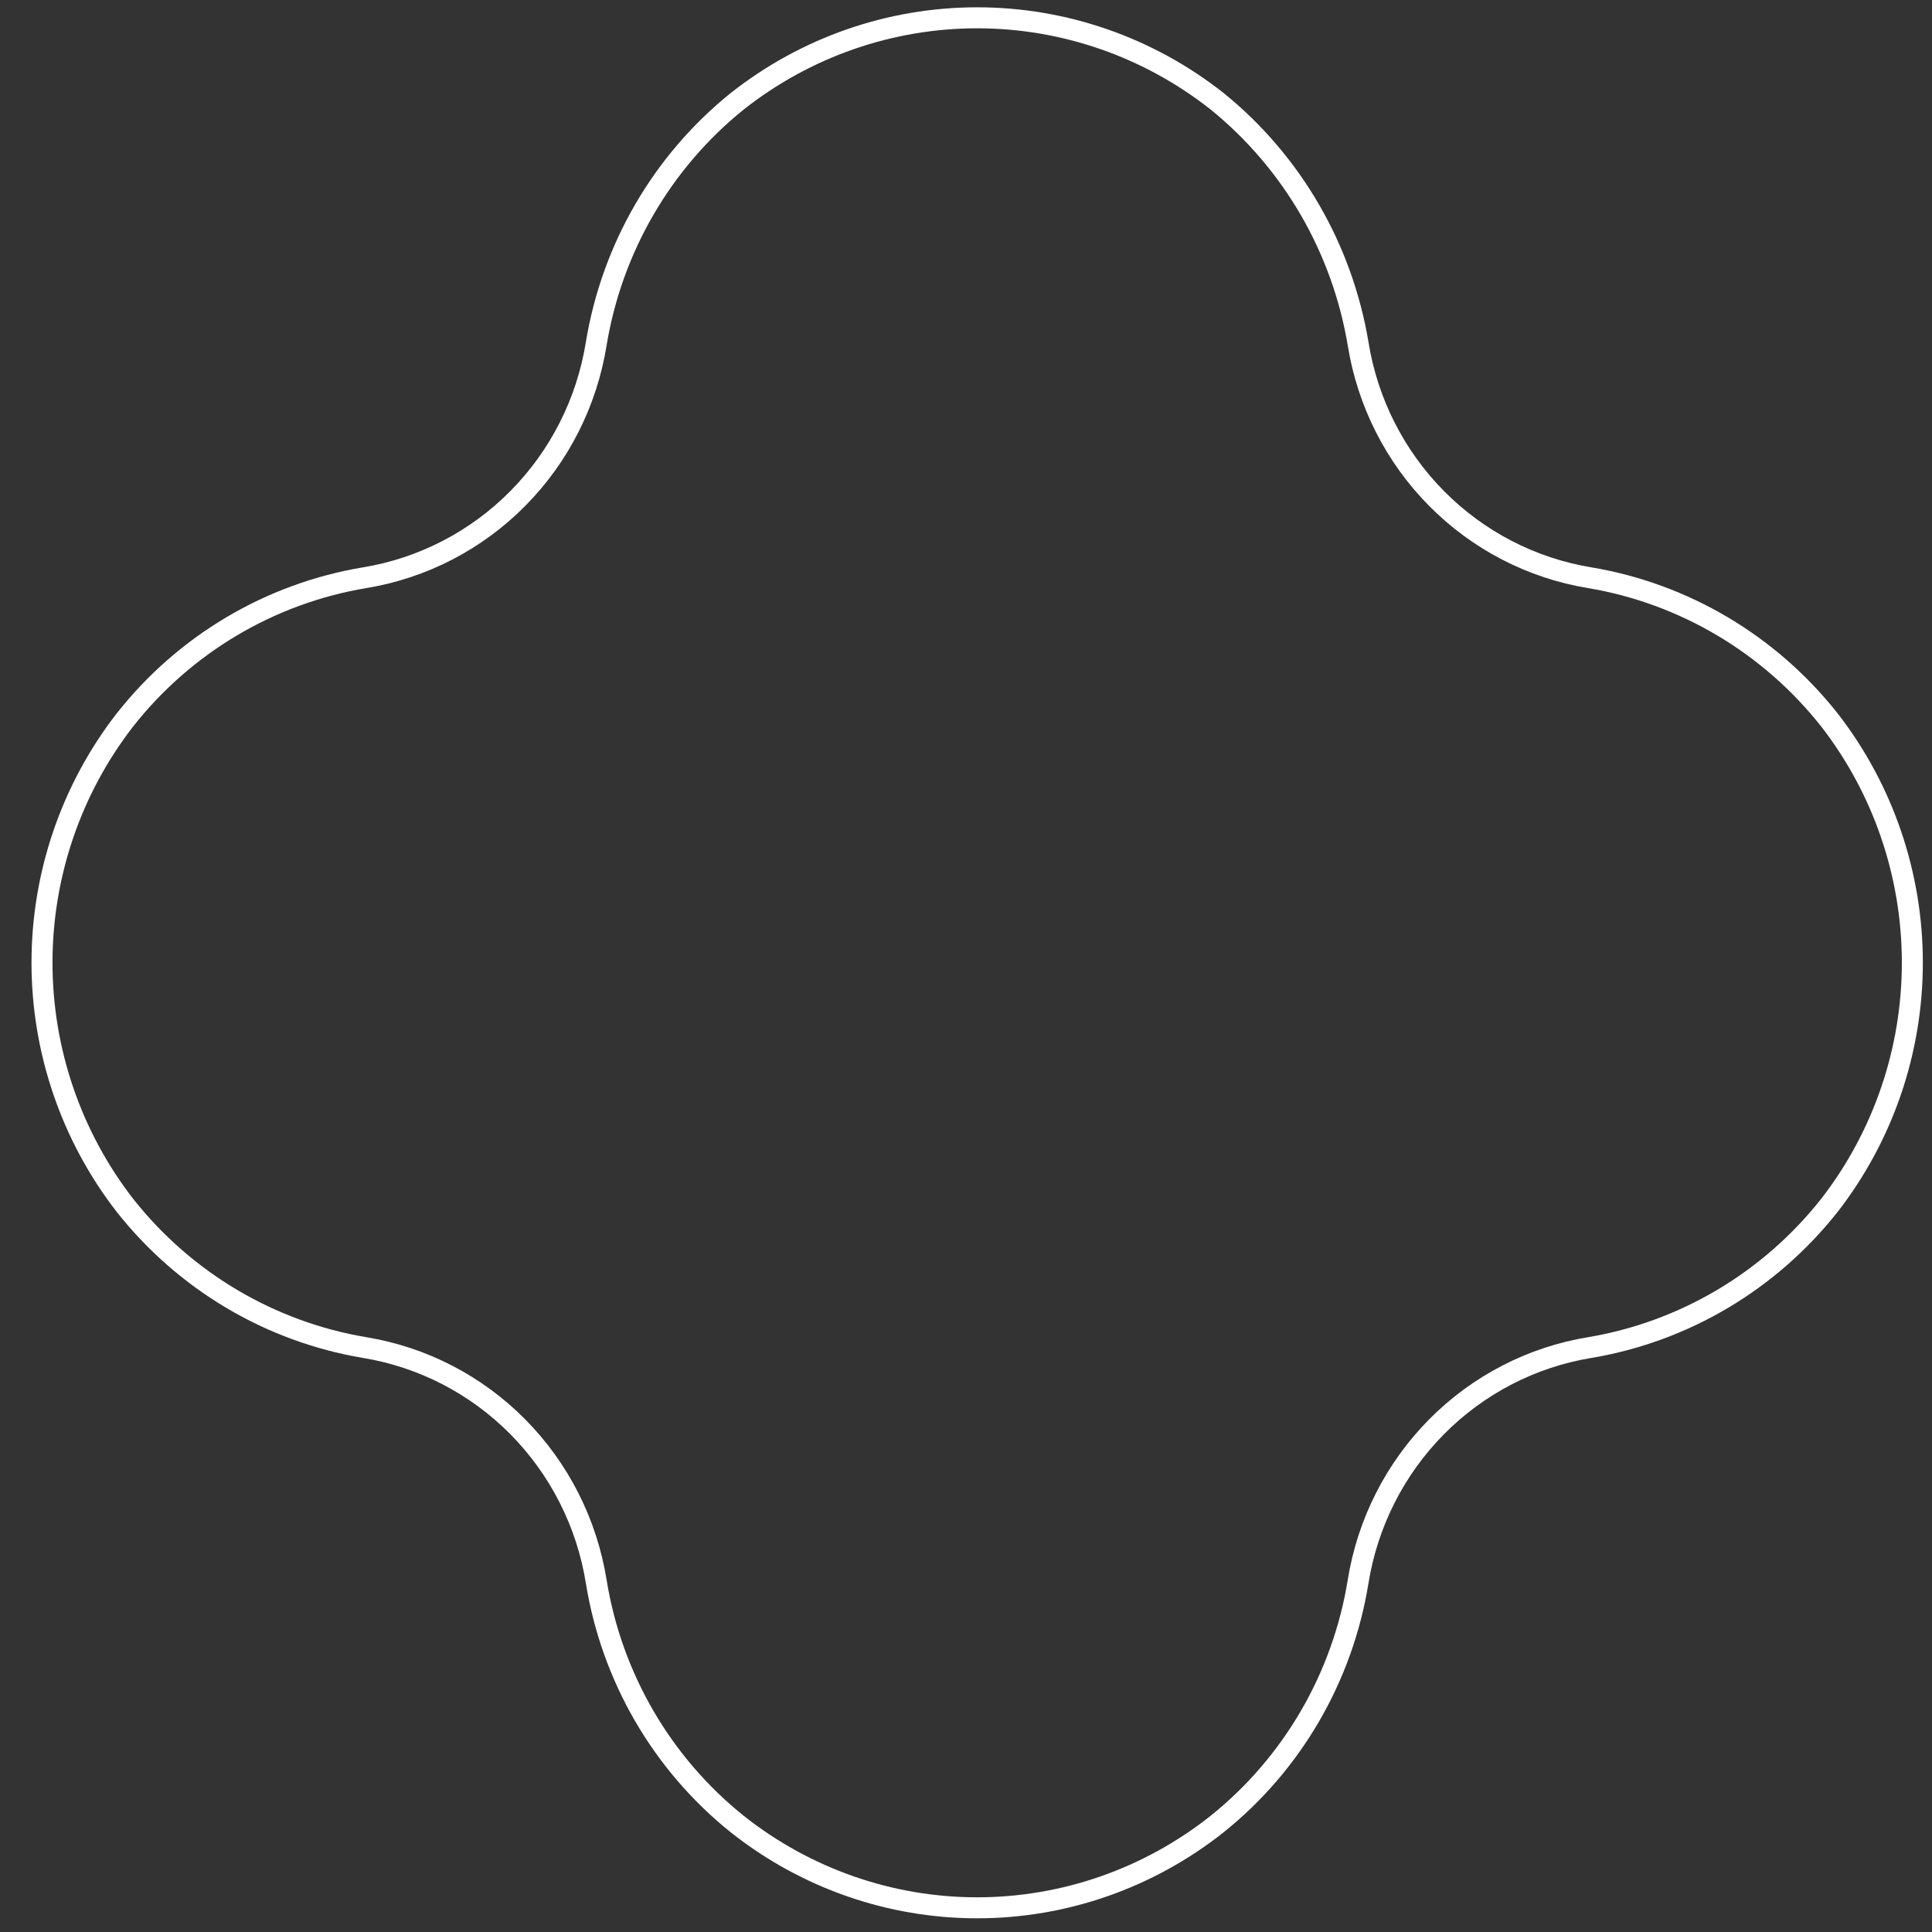 <svg width="46" height="46" viewBox="0 0 46 46" fill="none" xmlns="http://www.w3.org/2000/svg">
<rect x="0" y="0" width="46" height="46" fill="#333333" stroke="none"/>
<path d="M8.683 32.085C6.429 31.707 4.394 30.499 2.97 28.693C1.694 27.045 1 25.013 1 22.92C1 20.828 1.694 18.795 2.97 17.147C4.392 15.339 6.428 14.131 8.683 13.755C10.064 13.528 11.34 12.868 12.329 11.868C13.319 10.869 13.972 9.58 14.196 8.184C14.571 5.907 15.766 3.85 17.553 2.411C19.185 1.123 21.196 0.424 23.266 0.424C25.336 0.424 27.347 1.123 28.979 2.411C30.761 3.854 31.955 5.909 32.336 8.184C32.56 9.58 33.214 10.869 34.203 11.868C35.193 12.868 36.468 13.528 37.849 13.755C40.103 14.133 42.138 15.342 43.562 17.147C44.839 18.795 45.532 20.828 45.532 22.92C45.532 25.013 44.839 27.045 43.562 28.693C42.138 30.499 40.103 31.707 37.849 32.085C36.468 32.312 35.193 32.972 34.203 33.972C33.214 34.972 32.56 36.261 32.336 37.656C31.967 39.936 30.77 41.994 28.979 43.43C27.349 44.722 25.338 45.424 23.266 45.424C21.195 45.424 19.183 44.722 17.553 43.43C15.762 41.994 14.565 39.936 14.196 37.656C13.972 36.261 13.319 34.972 12.329 33.972C11.34 32.972 10.064 32.312 8.683 32.085Z" stroke="white" stroke-width="0.5" stroke-miterlimit="10"/>
</svg>
